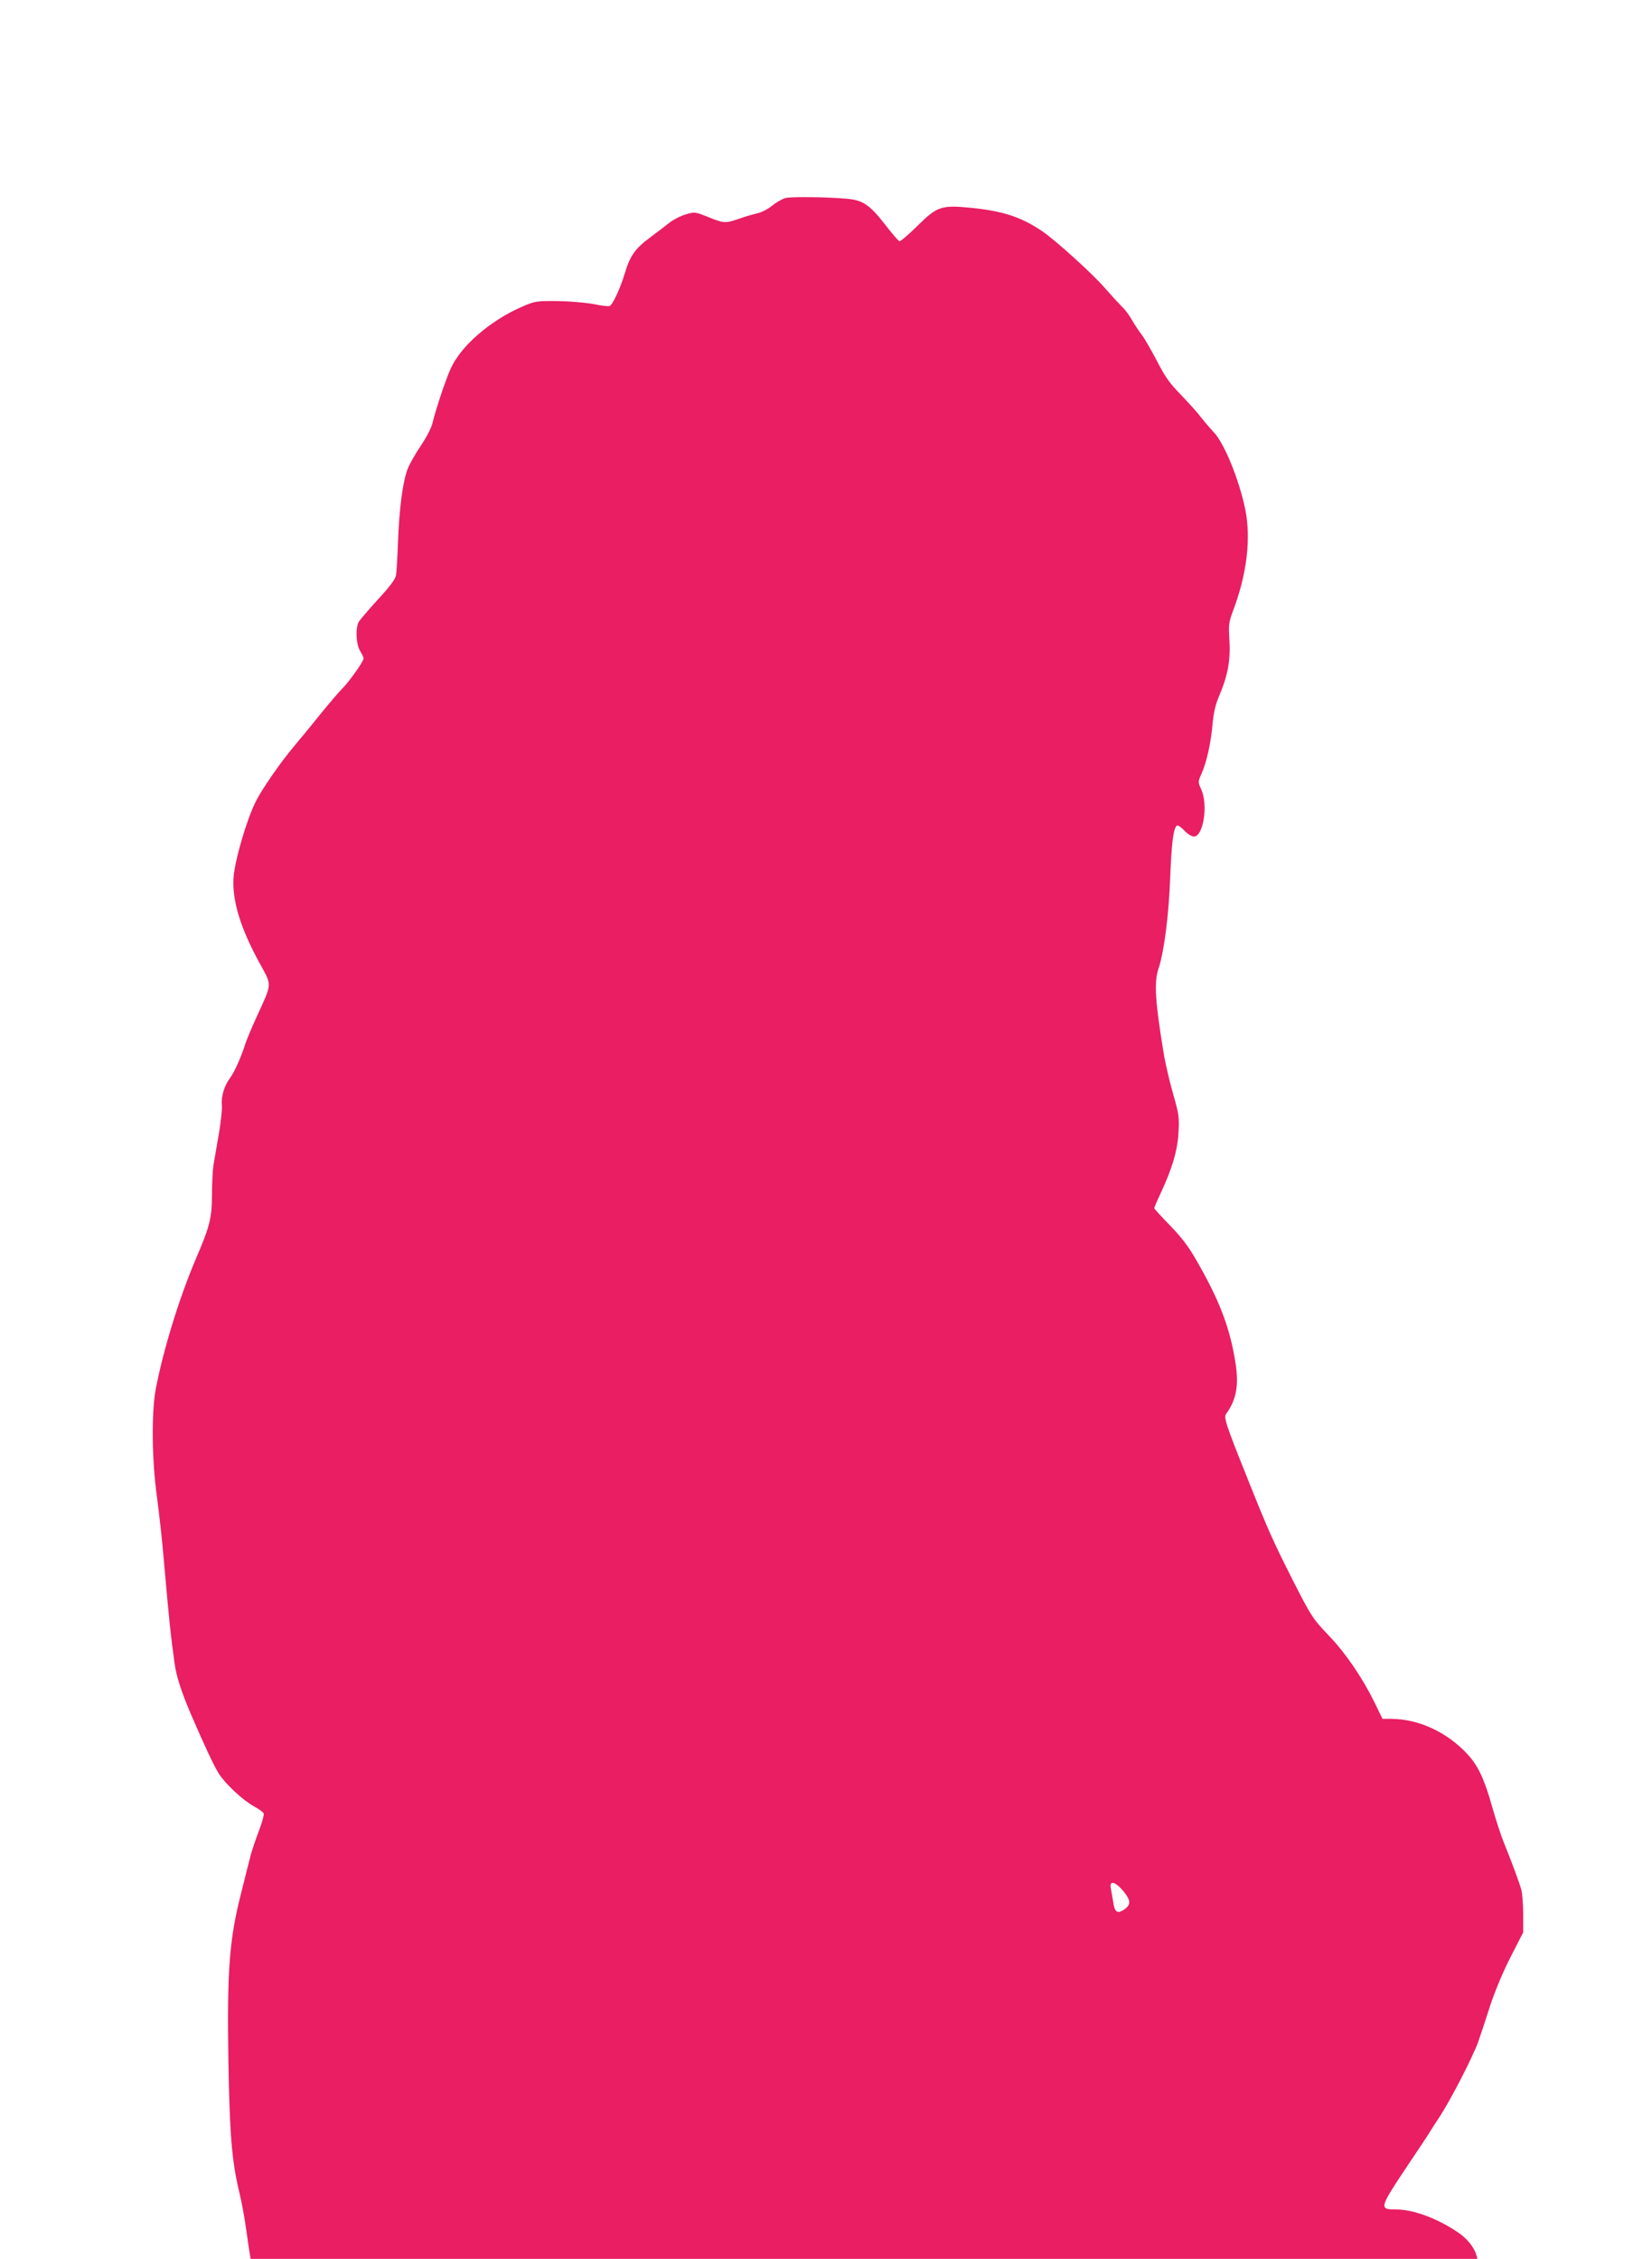 <?xml version="1.0" standalone="no"?>
<!DOCTYPE svg PUBLIC "-//W3C//DTD SVG 20010904//EN"
 "http://www.w3.org/TR/2001/REC-SVG-20010904/DTD/svg10.dtd">
<svg version="1.0" xmlns="http://www.w3.org/2000/svg"
 width="936pt" height="1280pt" viewBox="0 0 936 1280"
 preserveAspectRatio="xMidYMid meet">
<g transform="translate(0,1280) scale(0.1,-0.1)"
fill="#e91e63" stroke="none">
<path d="M4451 11678 c-19 -5 -53 -25 -76 -43 -22 -19 -61 -39 -85 -44 -25 -6
-72 -19 -104 -31 -77 -26 -84 -26 -173 10 -75 30 -77 30 -128 15 -28 -8 -69
-29 -91 -46 -21 -17 -72 -56 -111 -85 -84 -62 -113 -103 -142 -200 -26 -87
-70 -182 -87 -188 -8 -3 -48 2 -91 11 -43 8 -134 16 -203 17 -121 1 -128 0
-202 -32 -180 -78 -347 -222 -405 -352 -28 -61 -84 -230 -102 -305 -7 -30 -34
-82 -67 -131 -30 -44 -64 -104 -75 -133 -27 -71 -47 -223 -54 -411 -3 -85 -8
-170 -11 -188 -4 -24 -31 -61 -102 -138 -53 -58 -102 -116 -109 -127 -20 -35
-16 -127 7 -165 11 -18 20 -37 20 -43 0 -17 -81 -131 -120 -170 -20 -20 -72
-81 -116 -135 -43 -54 -113 -139 -155 -189 -80 -95 -180 -239 -219 -315 -51
-100 -121 -338 -127 -435 -8 -128 39 -284 148 -483 71 -130 72 -109 -16 -302
-29 -63 -58 -133 -65 -155 -24 -76 -62 -160 -87 -194 -32 -42 -51 -106 -46
-151 3 -19 -5 -93 -17 -165 -13 -71 -26 -152 -31 -180 -4 -27 -8 -102 -8 -166
-1 -134 -12 -177 -92 -364 -93 -218 -185 -517 -227 -738 -24 -131 -22 -402 7
-607 11 -85 28 -231 36 -325 35 -399 41 -451 64 -620 10 -73 38 -160 89 -280
82 -191 134 -301 162 -346 40 -61 135 -149 199 -185 27 -14 52 -33 55 -40 3
-7 -10 -55 -30 -106 -19 -51 -38 -109 -43 -128 -5 -19 -30 -117 -55 -218 -67
-262 -80 -437 -72 -952 7 -410 19 -562 60 -735 14 -55 32 -154 41 -220 9 -66
19 -130 21 -142 l4 -23 3476 0 3475 0 -6 22 c-14 46 -55 96 -107 130 -120 80
-252 128 -348 128 -98 0 -96 7 64 247 44 65 94 141 112 168 17 28 50 79 73
114 63 97 188 340 217 423 14 40 45 134 69 209 26 78 74 193 115 272 l70 137
0 103 c0 56 -5 118 -10 137 -9 35 -55 160 -103 278 -14 34 -42 122 -63 195
-43 153 -79 231 -137 294 -116 127 -278 202 -433 203 l-51 0 -47 97 c-65 132
-160 272 -246 363 -103 108 -108 115 -219 333 -108 214 -137 278 -258 582
-119 297 -130 332 -116 353 62 86 75 172 48 319 -32 183 -91 334 -215 549 -46
81 -85 132 -151 200 -49 50 -89 94 -89 98 0 4 15 40 34 80 67 143 97 244 103
346 5 88 3 105 -30 220 -20 69 -42 166 -51 215 -51 305 -59 420 -31 500 30 91
57 296 65 510 8 200 18 277 37 296 5 5 23 -6 42 -26 19 -21 42 -35 56 -35 53
0 81 179 41 267 -19 42 -19 43 3 92 29 68 51 169 61 276 5 61 16 110 34 153
52 121 68 206 62 319 -6 96 -5 105 25 185 74 200 97 397 65 559 -35 171 -121
383 -182 443 -16 17 -48 54 -69 81 -21 28 -74 86 -116 130 -62 63 -90 103
-134 190 -32 60 -69 126 -84 145 -15 19 -40 57 -56 84 -15 28 -42 64 -60 80
-17 17 -60 64 -96 105 -67 78 -276 267 -350 318 -119 82 -225 117 -404 135
-173 17 -194 10 -309 -104 -50 -49 -95 -87 -100 -85 -6 2 -44 46 -84 98 -85
109 -124 135 -215 143 -119 10 -312 12 -346 4z m1912 -9592 c45 -54 46 -78 7
-106 -39 -27 -55 -16 -63 43 -4 23 -9 57 -13 75 -10 48 23 42 69 -12z"/>
</g>
</svg>
